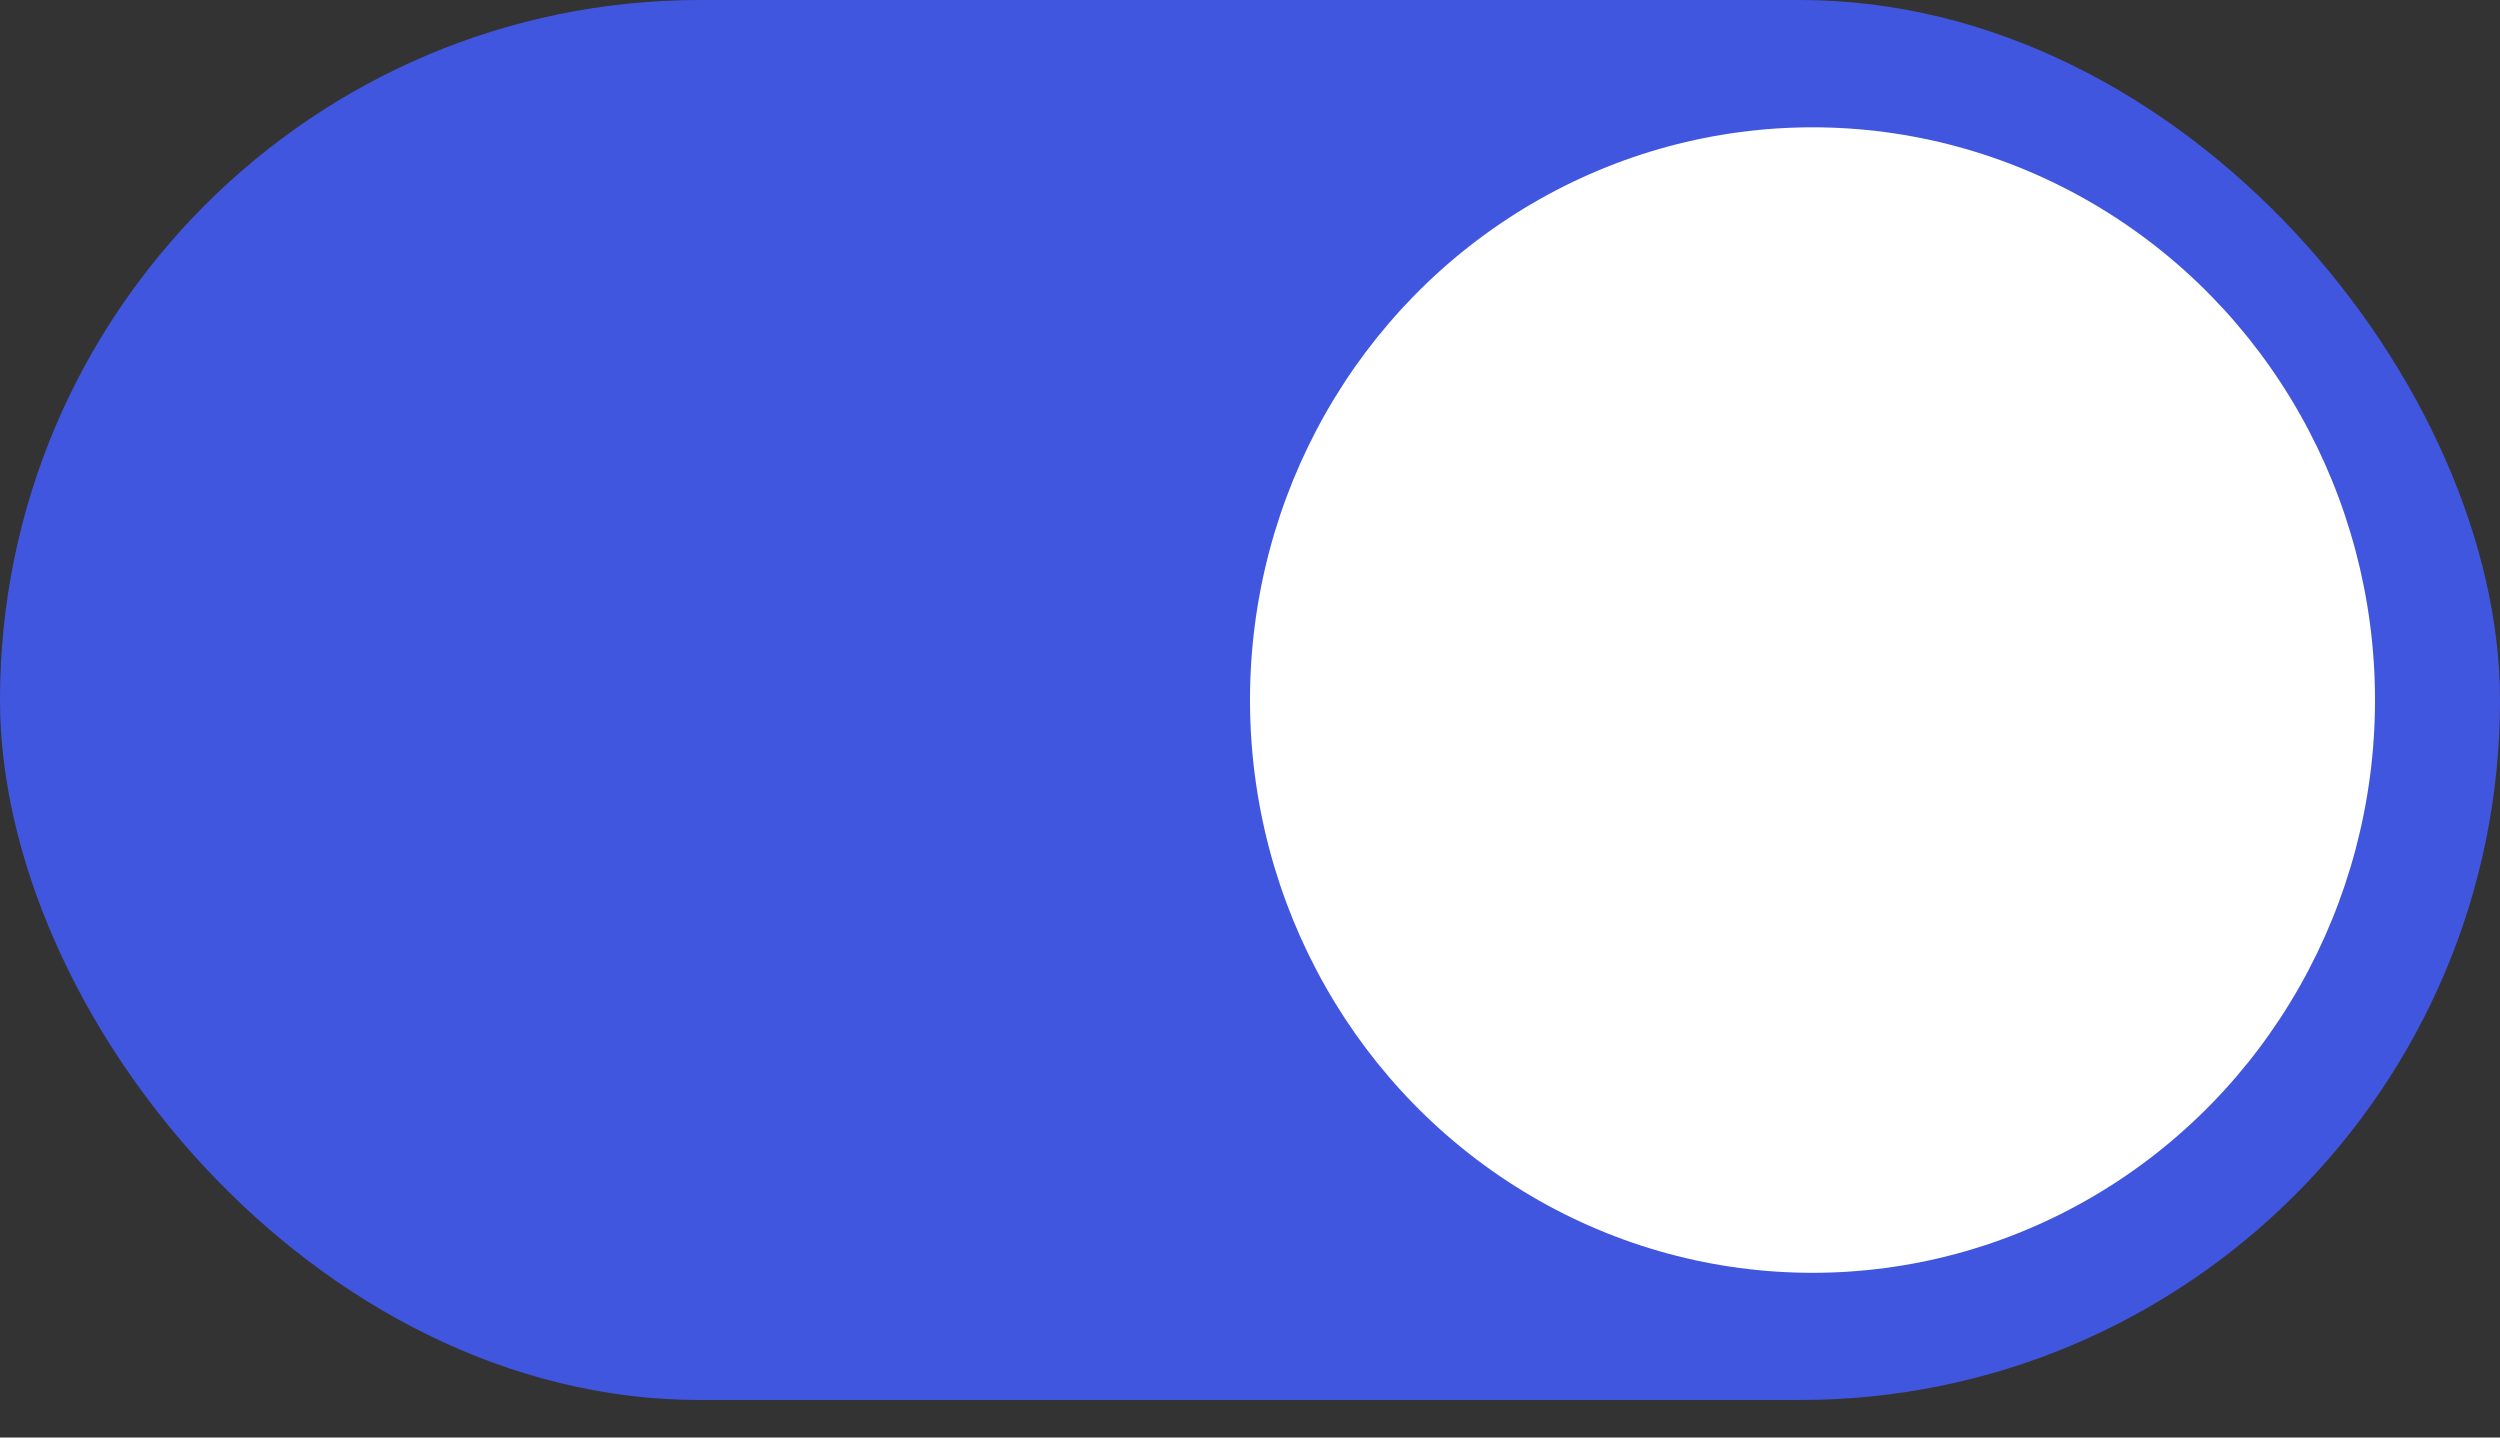<svg width="40" height="23" viewBox="0 0 40 23" fill="none" xmlns="http://www.w3.org/2000/svg">
<rect x="0" y="0" width="40" height="23" fill="#333333" stroke="none"/>
<rect width="40" height="22.4" rx="11.2" fill="#4156DF"/>
<ellipse cx="29" cy="11.201" rx="9" ry="9.164" fill="white"/>
</svg>

